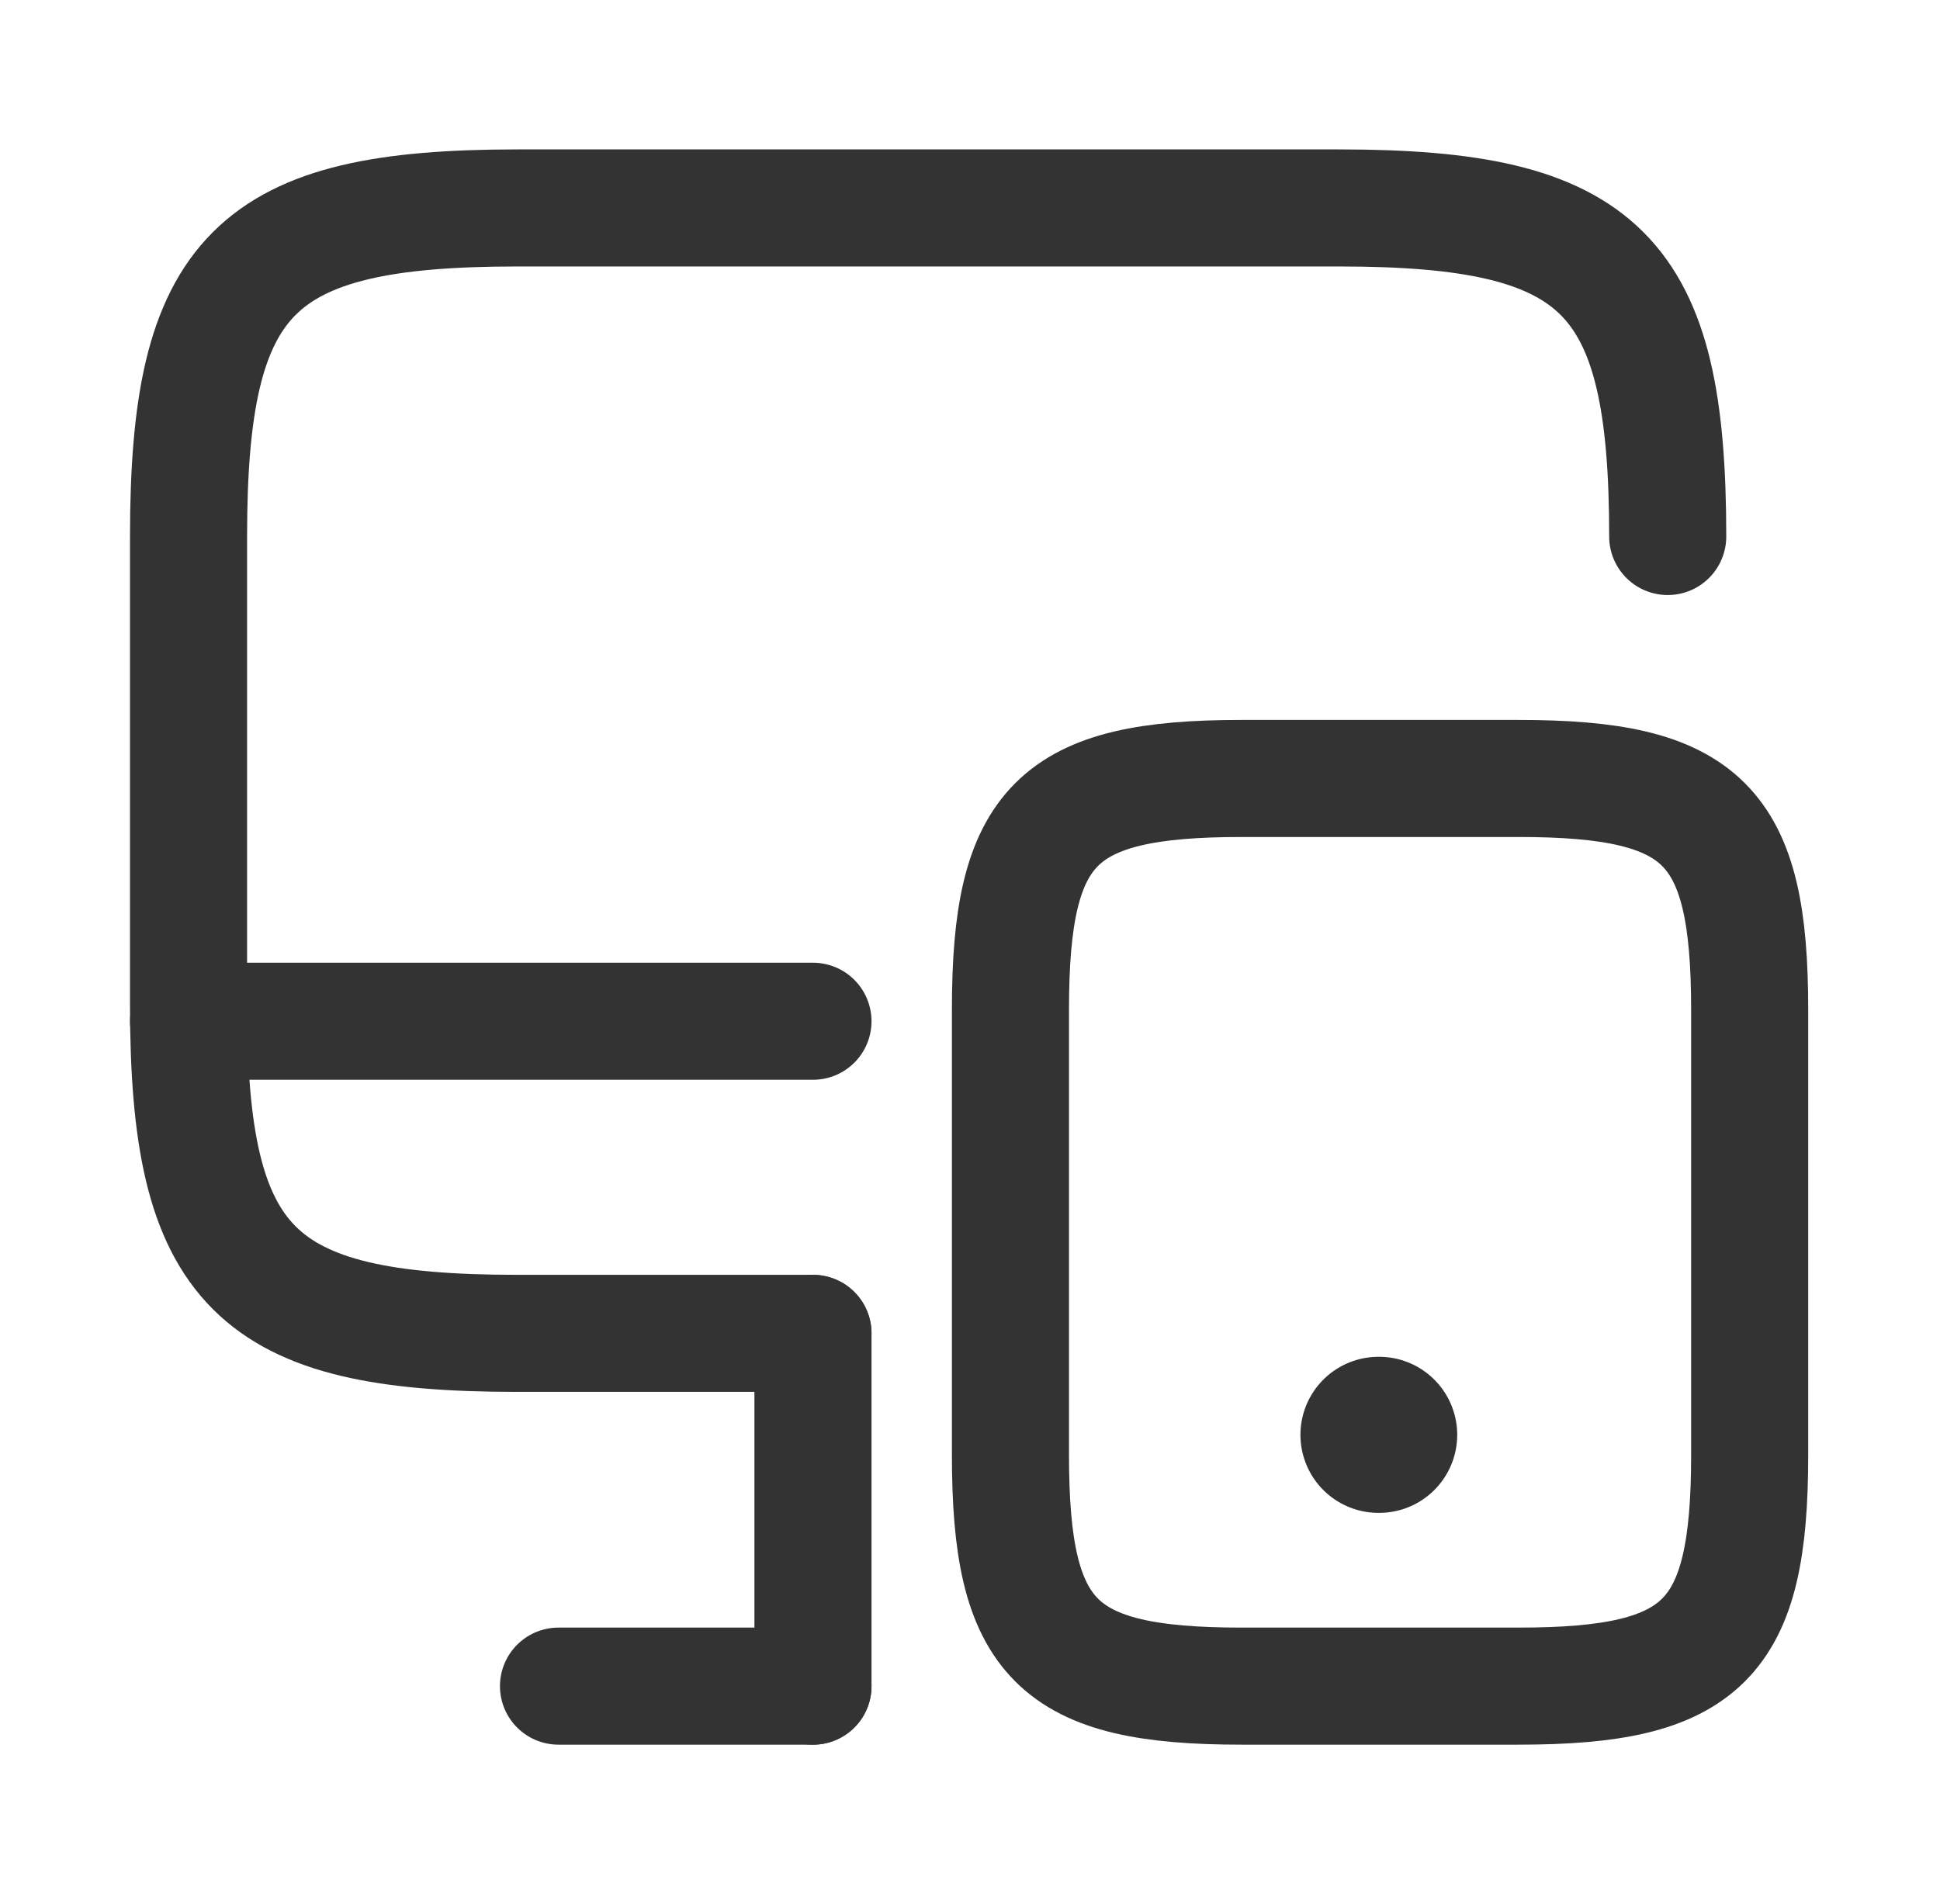 <svg width="54" height="53" viewBox="0 0 54 53" fill="none" xmlns="http://www.w3.org/2000/svg">
<path d="M22.629 37.12H14.395C7.073 37.12 5.248 35.295 5.248 27.973V14.936C5.248 7.614 7.073 5.789 14.395 5.789H37.274C44.596 5.789 46.421 7.614 46.421 14.936" stroke="#333333" stroke-width="3.259" stroke-linecap="round" stroke-linejoin="round"/>
<path d="M22.629 46.942V37.121" stroke="#333333" stroke-width="3.259" stroke-linecap="round" stroke-linejoin="round"/>
<path d="M5.248 28.431H22.629" stroke="#333333" stroke-width="3.259" stroke-linecap="round" stroke-linejoin="round"/>
<path d="M15.546 46.941H22.629" stroke="#333333" stroke-width="3.259" stroke-linecap="round" stroke-linejoin="round"/>
<path d="M48.702 28.103V40.51C48.702 45.659 47.42 46.941 42.271 46.941H34.558C29.408 46.941 28.126 45.659 28.126 40.51V28.103C28.126 22.954 29.408 21.672 34.558 21.672H42.271C47.42 21.672 48.702 22.954 48.702 28.103Z" stroke="#333333" stroke-width="3.259" stroke-linecap="round" stroke-linejoin="round"/>
<path d="M38.37 39.945H38.389" stroke="#333333" stroke-width="4.345" stroke-linecap="round" stroke-linejoin="round"/>
</svg>
